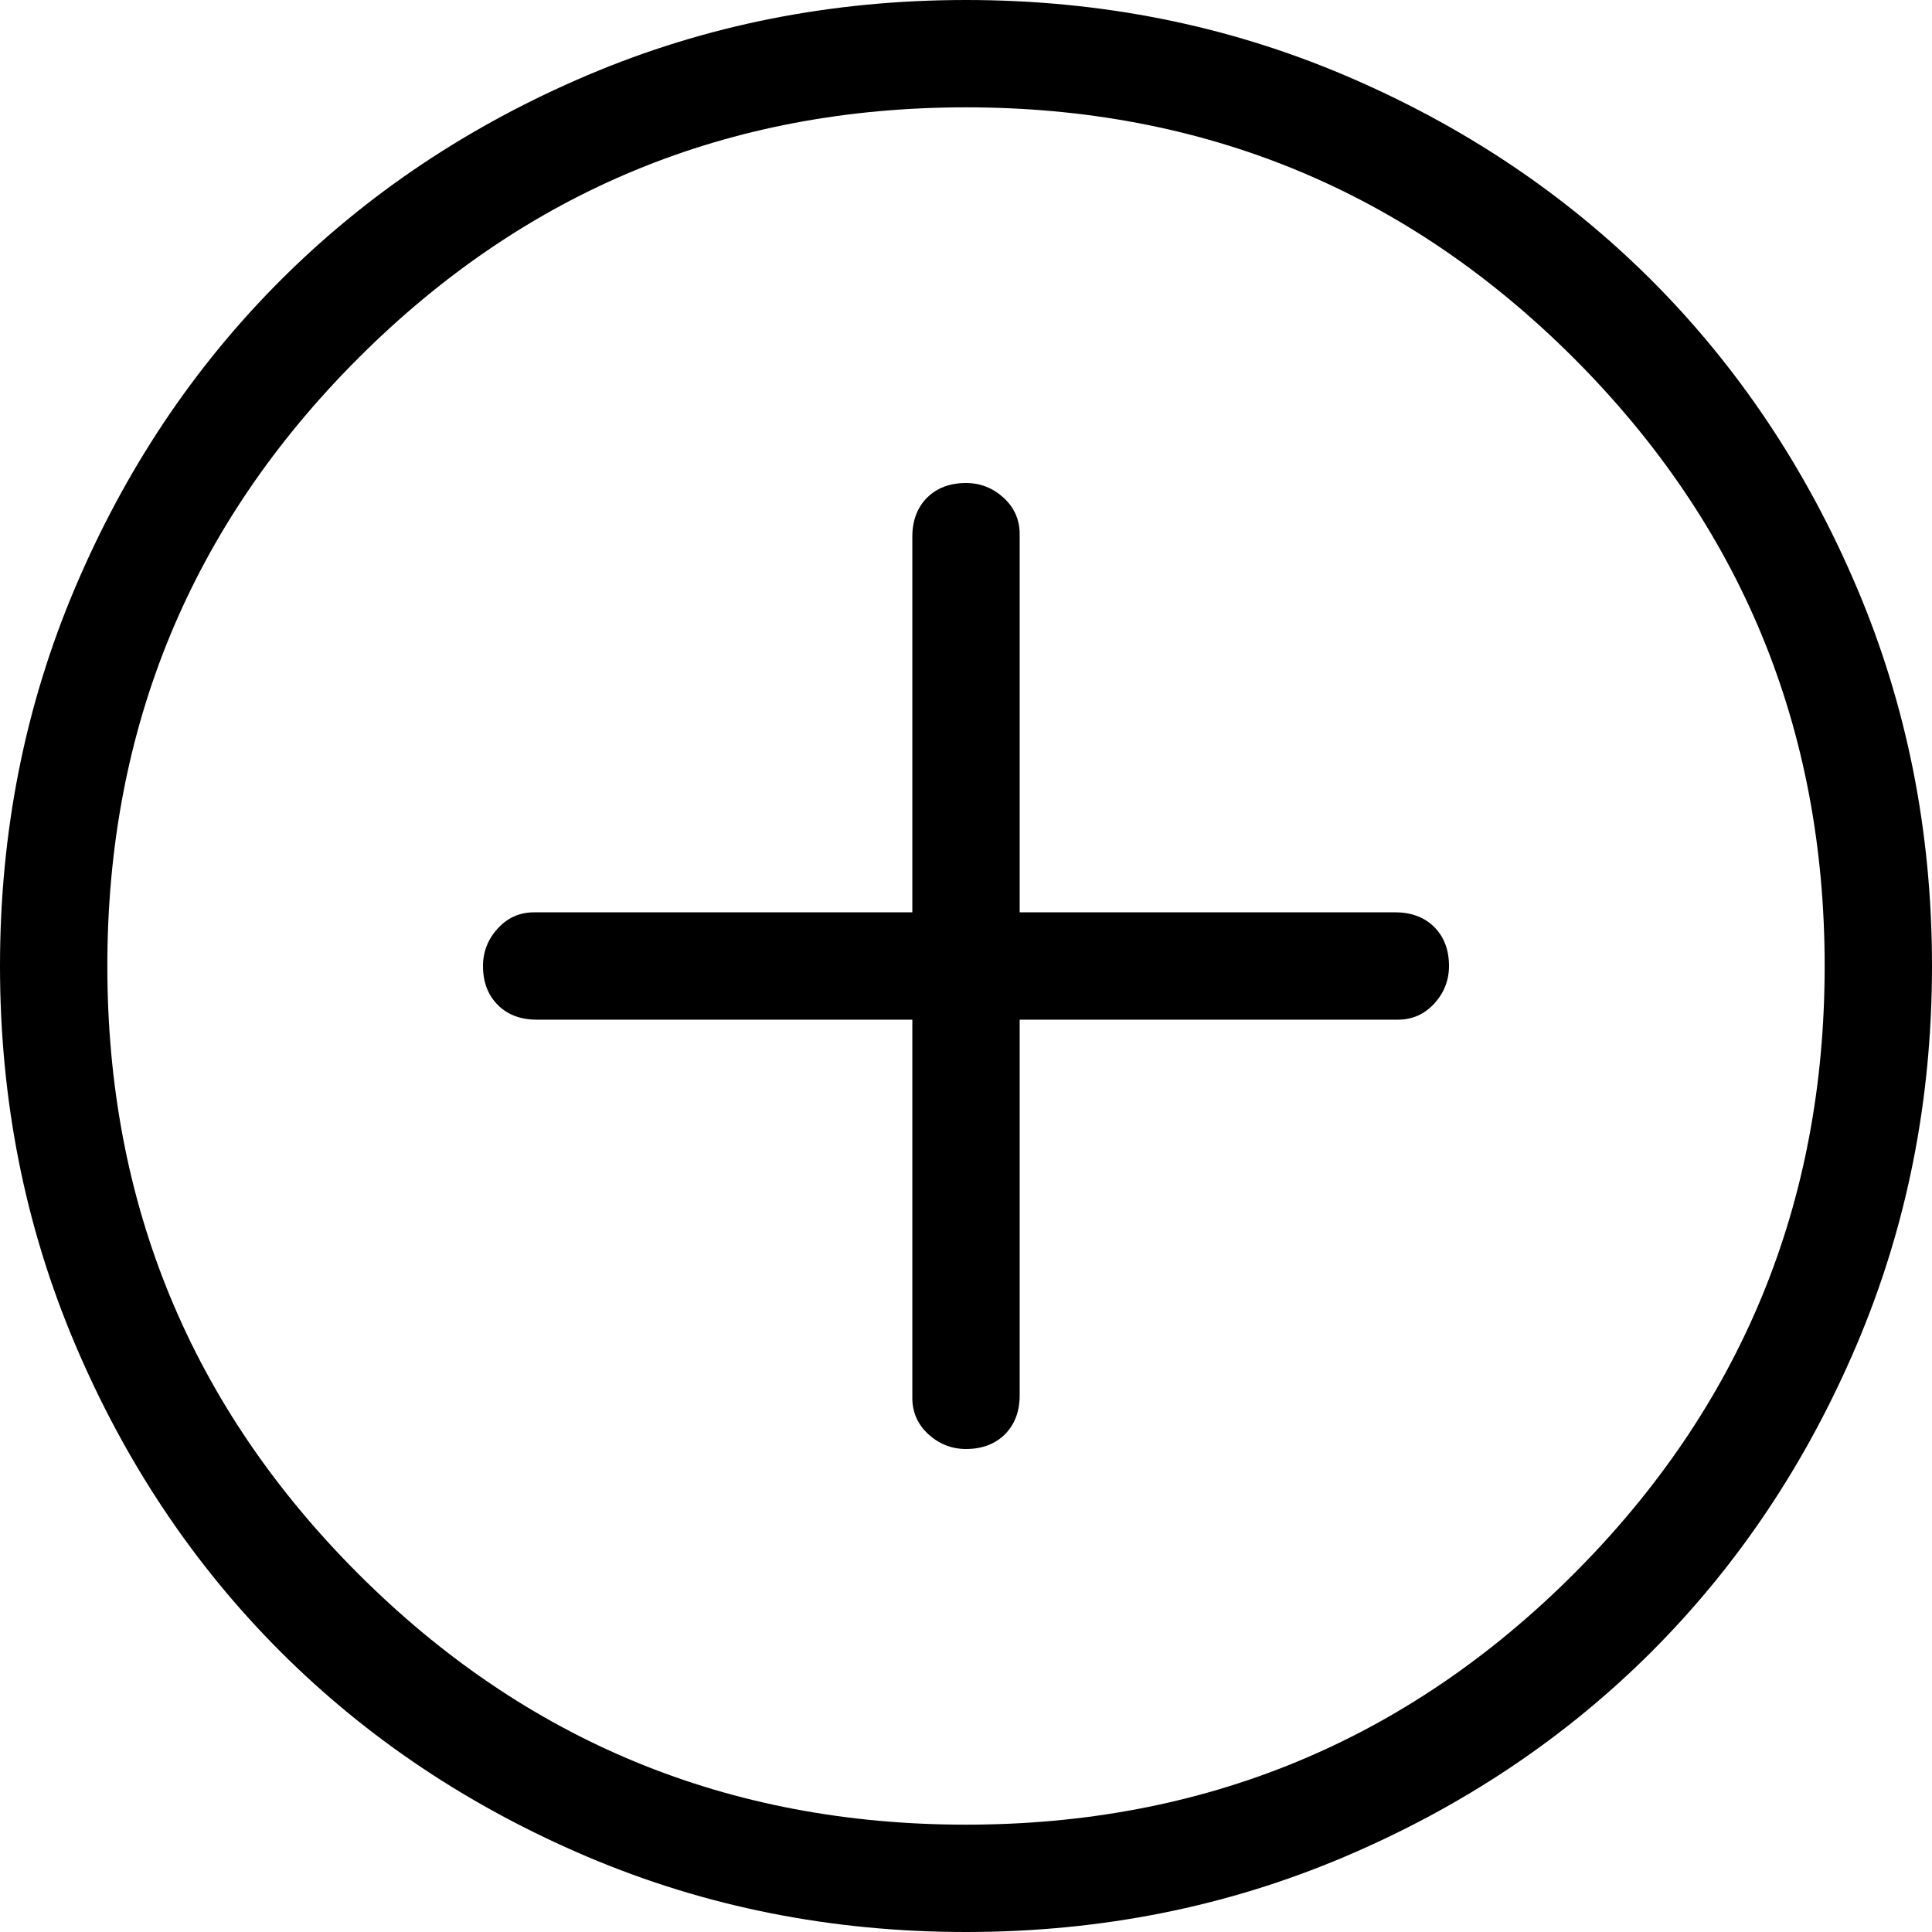 <svg width="18" height="18" viewBox="0 0 18 18" fill="none" xmlns="http://www.w3.org/2000/svg">
<path d="M9 13.5C9.15 13.5 9.271 13.454 9.363 13.363C9.454 13.271 9.5 13.15 9.5 13V9.5H13.025C13.158 9.5 13.271 9.45 13.363 9.35C13.454 9.25 13.5 9.133 13.5 9C13.5 8.85 13.454 8.729 13.363 8.637C13.271 8.546 13.15 8.5 13 8.5H9.5V4.975C9.5 4.842 9.45 4.729 9.35 4.637C9.25 4.546 9.133 4.5 9 4.5C8.85 4.5 8.729 4.546 8.637 4.637C8.546 4.729 8.5 4.85 8.5 5V8.5H4.975C4.842 8.5 4.729 8.55 4.638 8.65C4.546 8.75 4.5 8.867 4.5 9C4.5 9.15 4.546 9.271 4.638 9.363C4.729 9.454 4.85 9.5 5 9.5H8.5V13.025C8.5 13.158 8.55 13.271 8.65 13.363C8.75 13.454 8.867 13.5 9 13.5ZM9 18C7.75 18 6.575 17.767 5.475 17.3C4.375 16.833 3.421 16.196 2.613 15.388C1.804 14.579 1.167 13.625 0.7 12.525C0.233 11.425 0 10.25 0 9C0 7.75 0.233 6.575 0.7 5.475C1.167 4.375 1.804 3.421 2.613 2.612C3.421 1.804 4.375 1.167 5.475 0.7C6.575 0.233 7.75 0 9 0C10.25 0 11.425 0.233 12.525 0.7C13.625 1.167 14.579 1.804 15.388 2.612C16.196 3.421 16.833 4.375 17.3 5.475C17.767 6.575 18 7.75 18 9C18 10.25 17.767 11.425 17.3 12.525C16.833 13.625 16.196 14.579 15.388 15.388C14.579 16.196 13.625 16.833 12.525 17.3C11.425 17.767 10.25 18 9 18ZM9 17C11.217 17 13.104 16.221 14.663 14.663C16.221 13.104 17 11.217 17 9C17 6.783 16.221 4.896 14.663 3.337C13.104 1.779 11.217 1 9 1C6.783 1 4.896 1.779 3.338 3.337C1.779 4.896 1 6.783 1 9C1 11.217 1.779 13.104 3.338 14.663C4.896 16.221 6.783 17 9 17Z" fill="black"/>
</svg>
